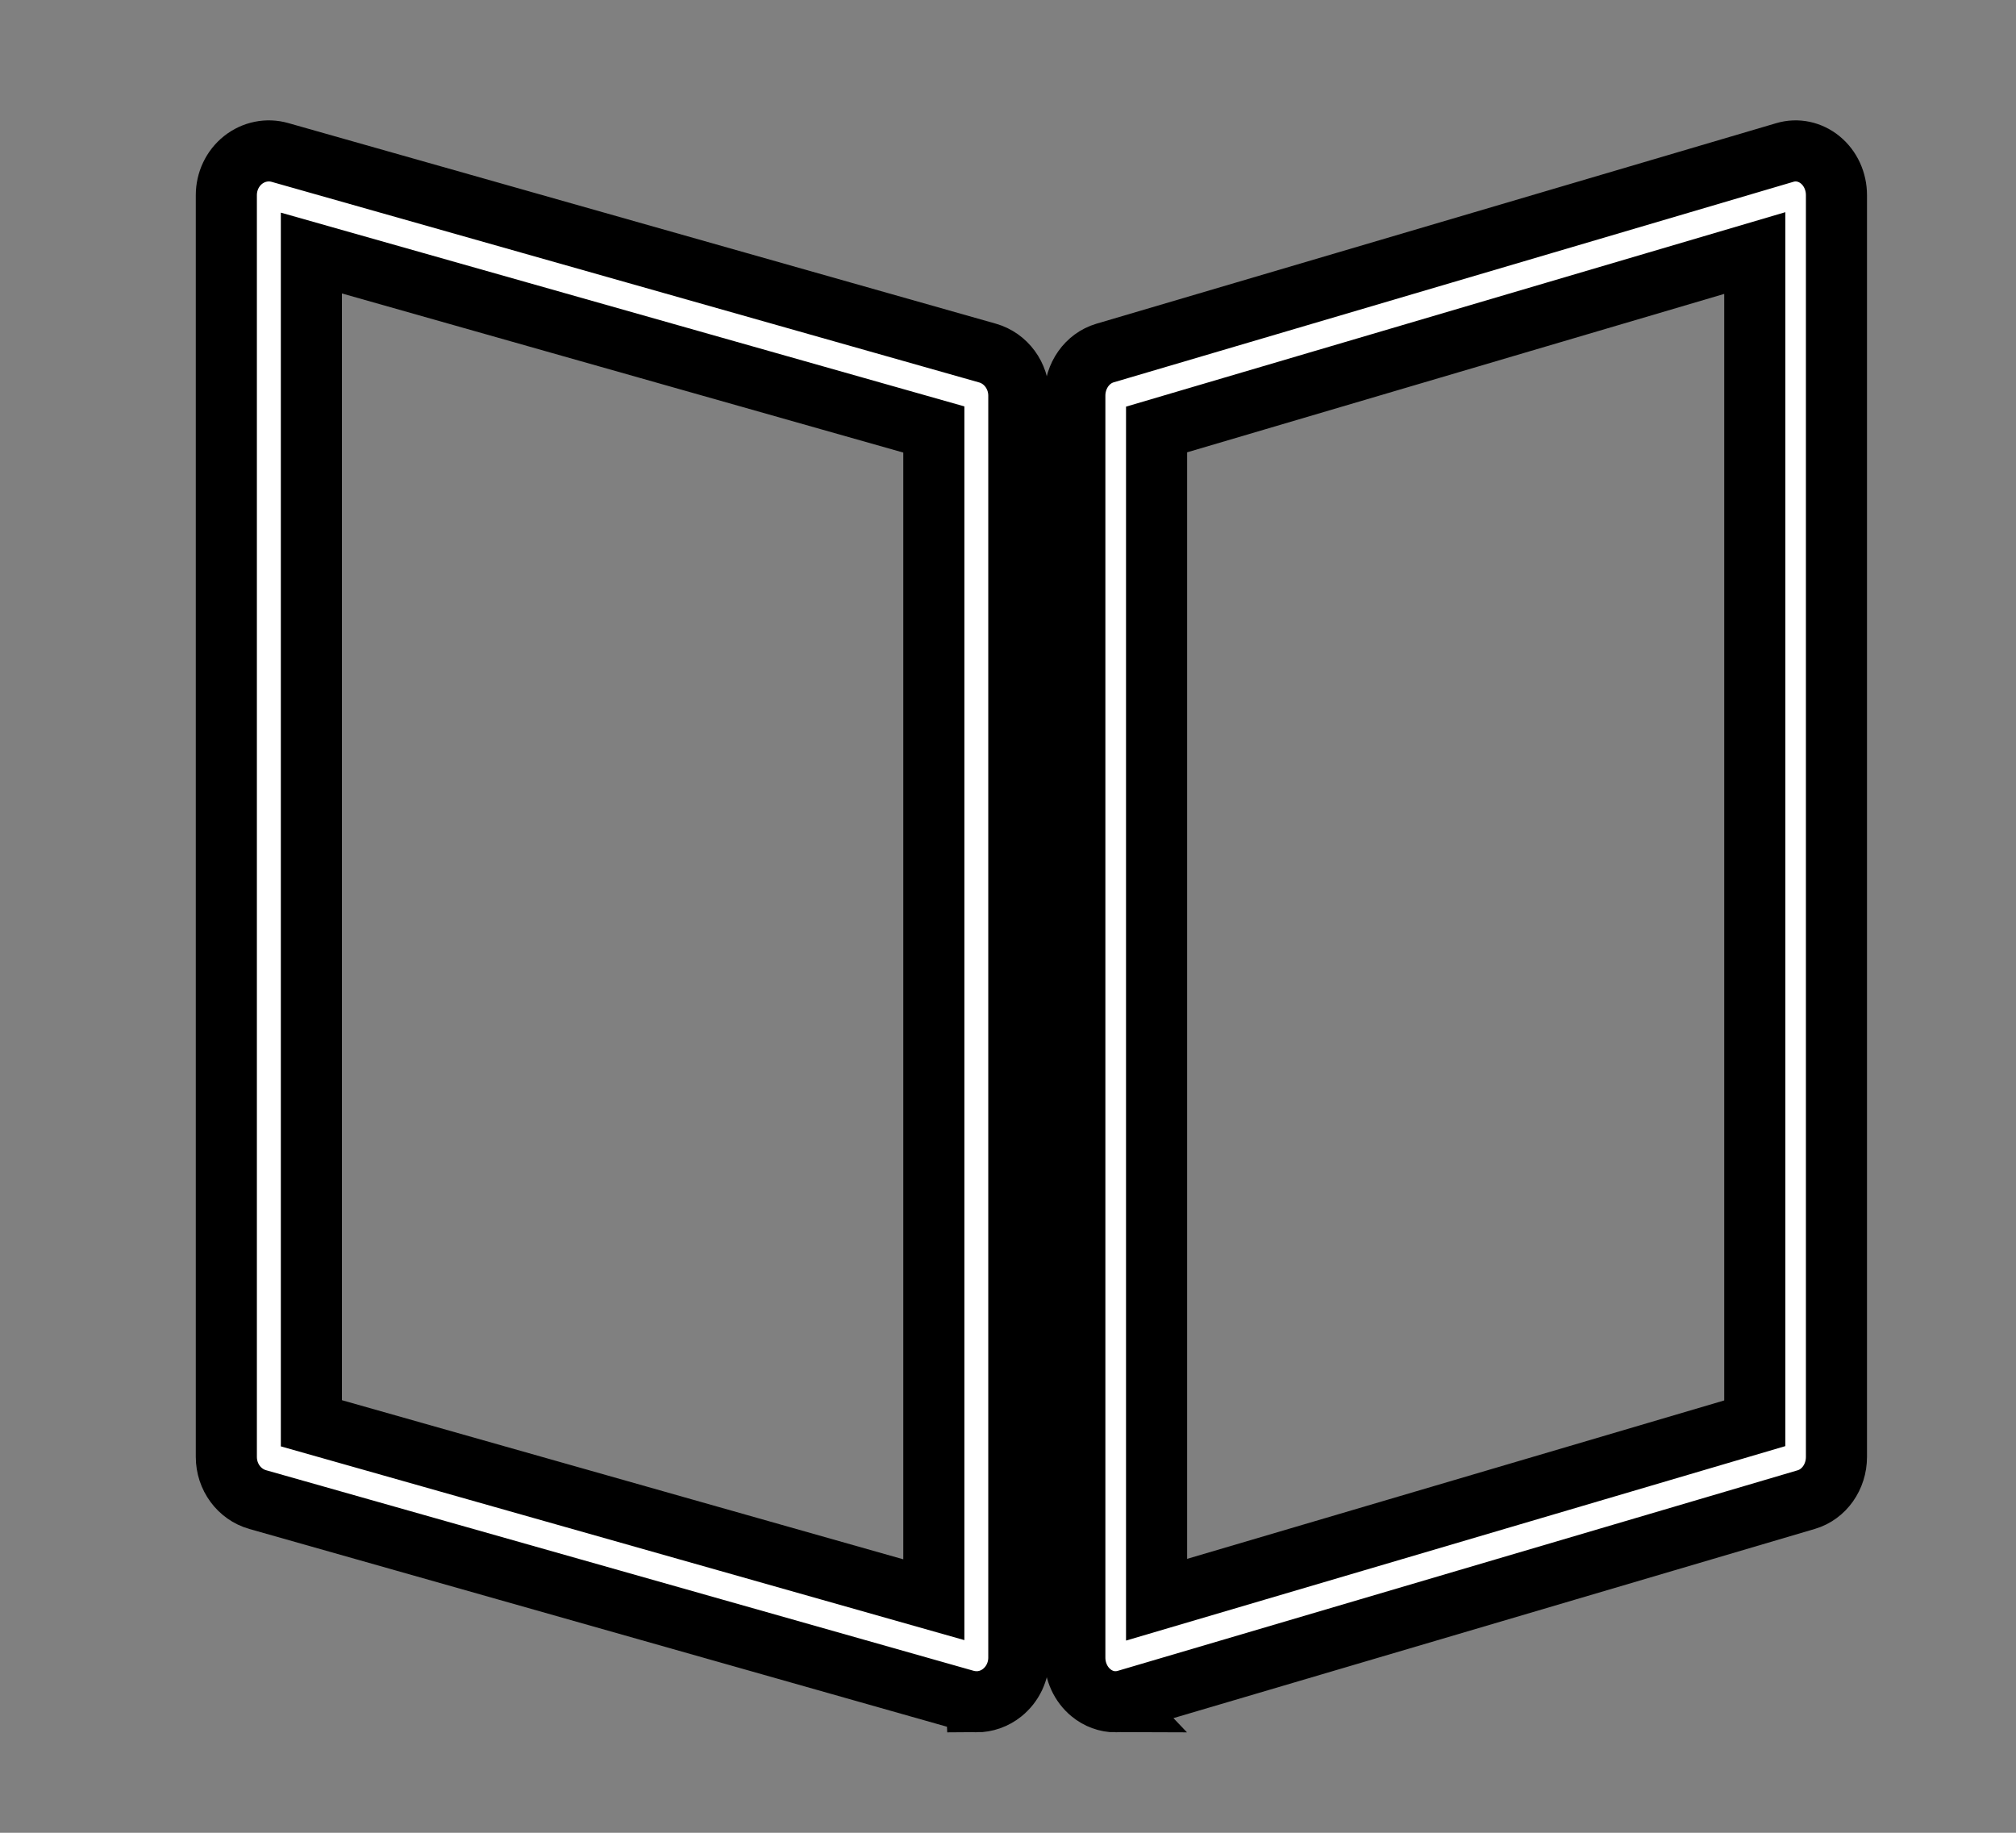 <svg width="33" height="30" xmlns="http://www.w3.org/2000/svg">

 <rect width="100%" height="100%" fill="#808080" stroke="none"/>

 <g>
  <title>background</title>
  <rect fill="none" id="canvas_background" height="32" width="35" y="-1" x="-1"/>
 </g>
 <g>
  <title>Layer 1</title>
  <path stroke="null" id="svg_4" fill="#ffffff" d="m49.38,75.162c-0.23,0 -0.456,-0.102 -0.643,-0.297c-0.262,-0.274 -0.416,-0.698 -0.416,-1.149l0,-41.283c0,-0.652 0.32,-1.223 0.781,-1.394l17.625,-6.561c0.318,-0.119 0.659,-0.028 0.922,0.246c0.262,0.273 0.416,0.698 0.416,1.149l0,41.282c0,0.652 -0.32,1.223 -0.781,1.394l-17.626,6.562c-0.092,0.034 -0.185,0.051 -0.279,0.051zm1.059,-41.624l0,38.286l15.508,-5.773l0,-38.286l-15.508,5.773z"/>
  <path stroke="null" id="svg_15" fill="#ffffff" d="m49.38,75.162c-0.23,0 -0.456,-0.102 -0.643,-0.297c-0.262,-0.274 -0.416,-0.698 -0.416,-1.149l0,-41.283c0,-0.652 0.32,-1.223 0.781,-1.394l17.625,-6.561c0.318,-0.119 0.659,-0.028 0.922,0.246c0.262,0.273 0.416,0.698 0.416,1.149l0,41.282c0,0.652 -0.32,1.223 -0.781,1.394l-17.626,6.562c-0.092,0.034 -0.185,0.051 -0.279,0.051zm1.059,-41.624l0,38.286l15.508,-5.773l0,-38.286l-15.508,5.773z"/>
  <path stroke="null" id="svg_16" fill="#ffffff" d="m46.964,76.025c-0.23,0 -0.456,-0.102 -0.643,-0.297c-0.262,-0.274 -0.416,-0.698 -0.416,-1.149l0,-41.283c0,-0.652 0.32,-1.223 0.781,-1.394l17.625,-6.561c0.318,-0.119 0.659,-0.028 0.922,0.246c0.262,0.273 0.416,0.698 0.416,1.149l0,41.282c0,0.652 -0.32,1.223 -0.781,1.394l-17.626,6.562c-0.092,0.034 -0.185,0.051 -0.279,0.051zm1.059,-41.624l0,38.286l15.508,-5.773l0,-38.286l-15.508,5.773z"/>
  <path stroke="null" id="svg_17" fill="#ffffff" d="m15.982,27.856c0.151,0 0.3,-0.051 0.422,-0.149c0.172,-0.137 0.273,-0.349 0.273,-0.575l0,-20.655c0,-0.326 -0.21,-0.612 -0.513,-0.698l-11.58,-3.283c-0.209,-0.06 -0.433,-0.014 -0.606,0.123c-0.172,0.137 -0.273,0.349 -0.273,0.575l0,20.654c0,0.326 0.21,0.612 0.513,0.698l11.581,3.283c0.06,0.017 0.122,0.026 0.183,0.026zm-0.696,-20.826l0,19.155l-10.189,-2.888l0,-19.155l10.189,2.888z"/>
  <path stroke="null" id="svg_19" fill="#ffffff" d="m18.263,27.856c-0.145,0 -0.288,-0.051 -0.406,-0.149c-0.166,-0.137 -0.263,-0.349 -0.263,-0.575l0,-20.655c0,-0.326 0.202,-0.612 0.493,-0.698l11.129,-3.283c0.201,-0.06 0.416,-0.014 0.582,0.123c0.166,0.137 0.263,0.349 0.263,0.575l0,20.654c0,0.326 -0.202,0.612 -0.493,0.698l-11.13,3.283c-0.058,0.017 -0.117,0.026 -0.176,0.026zm0.669,-20.826l0,19.155l9.792,-2.888l0,-19.155l-9.792,2.888z"/>
 </g>
</svg>